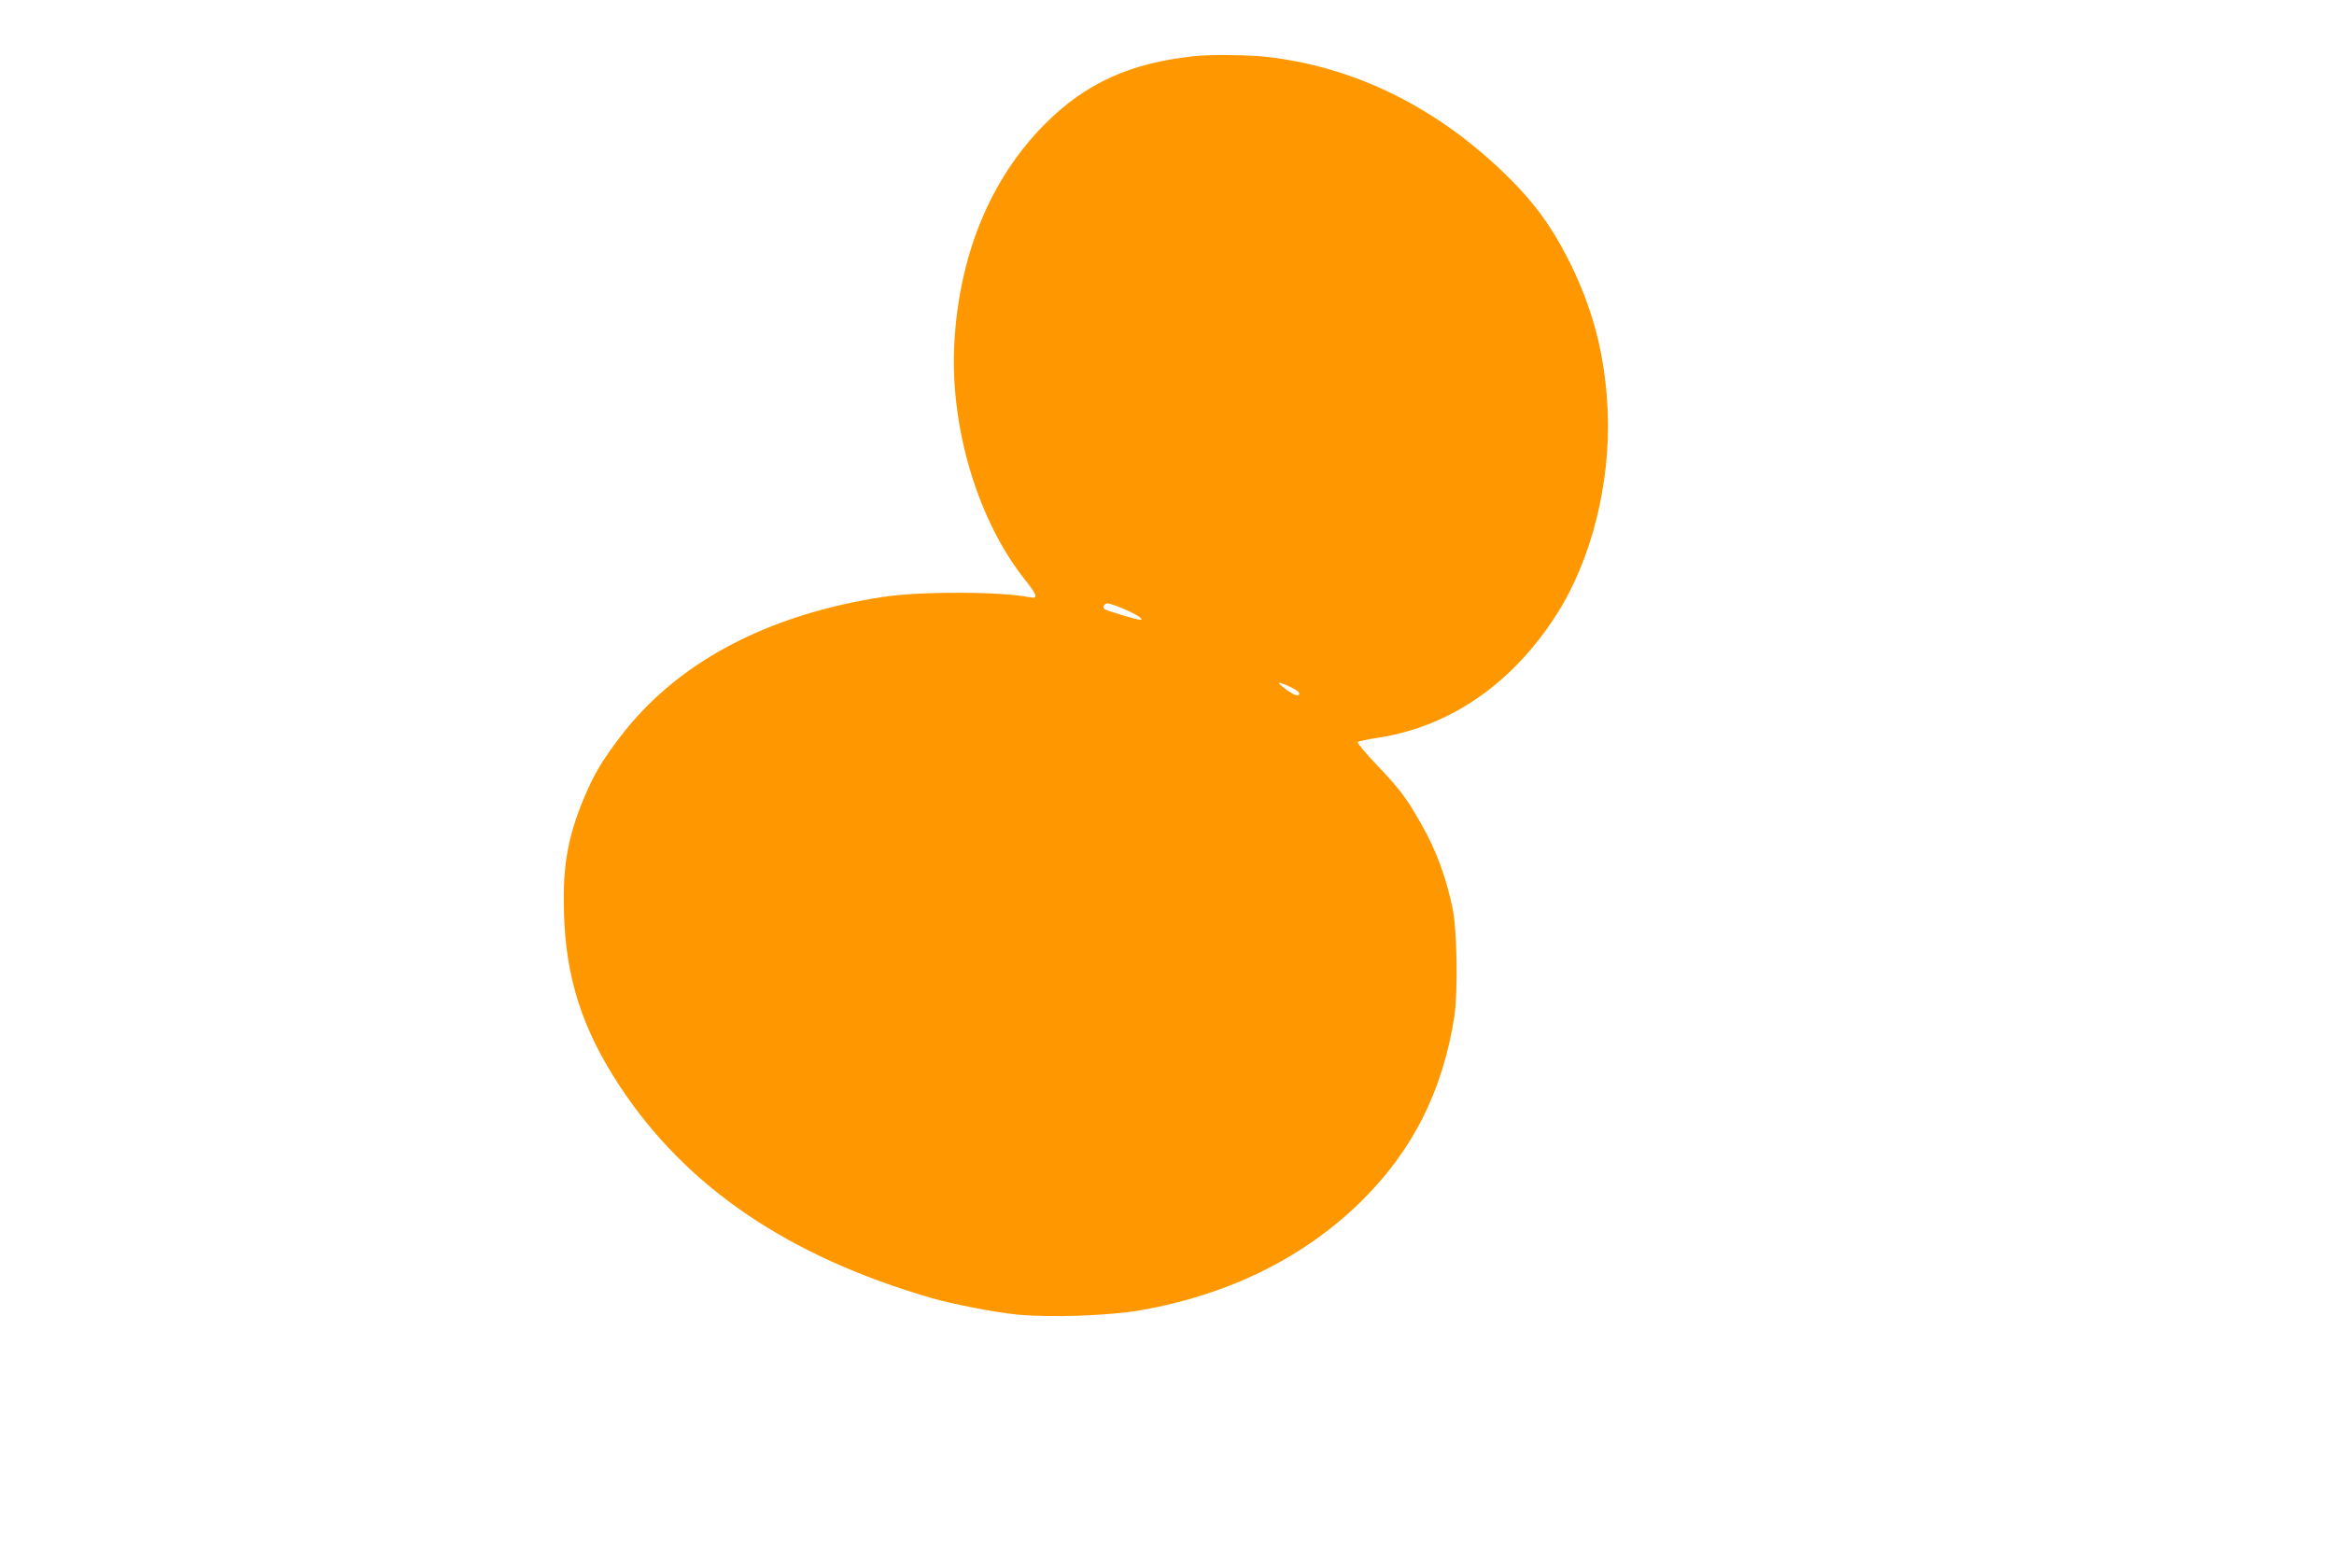 <?xml version="1.0" standalone="no"?>
<!DOCTYPE svg PUBLIC "-//W3C//DTD SVG 20010904//EN"
 "http://www.w3.org/TR/2001/REC-SVG-20010904/DTD/svg10.dtd">
<svg version="1.0" xmlns="http://www.w3.org/2000/svg"
 width="1280pt" height="860pt" viewBox="0 0 1280 860"
 preserveAspectRatio="xMidYMid meet">
<g transform="translate(0,860) scale(0.1,-0.1)"
fill="#ff9800" stroke="none">
<path d="M6560 8293 c-358 -36 -605 -148 -829 -373 -302 -303 -475 -727 -498
-1219 -21 -457 133 -963 391 -1285 64 -80 70 -101 27 -93 -162 33 -607 34
-811 2 -641 -99 -1134 -363 -1444 -774 -97 -129 -137 -196 -191 -323 -91 -216
-120 -378 -112 -637 10 -357 101 -639 307 -951 365 -553 923 -932 1706 -1160
123 -35 344 -78 468 -91 185 -18 507 -7 686 24 474 84 881 283 1194 586 290
282 458 613 522 1026 20 134 15 474 -10 593 -36 171 -89 316 -169 457 -82 145
-119 195 -242 324 -65 68 -113 126 -109 130 5 5 58 16 118 25 392 62 732 298
973 676 190 297 296 718 280 1110 -13 312 -82 576 -223 850 -87 169 -178 294
-309 425 -388 389 -850 620 -1347 674 -91 10 -298 12 -378 4z m-395 -3034 c66
-28 113 -59 89 -59 -21 0 -189 51 -197 59 -12 12 0 31 19 31 8 0 48 -14 89
-31z m944 -445 c16 -11 20 -19 13 -26 -7 -7 -25 0 -56 21 -25 17 -48 36 -51
42 -8 12 59 -15 94 -37z"/>
</g>
</svg>
